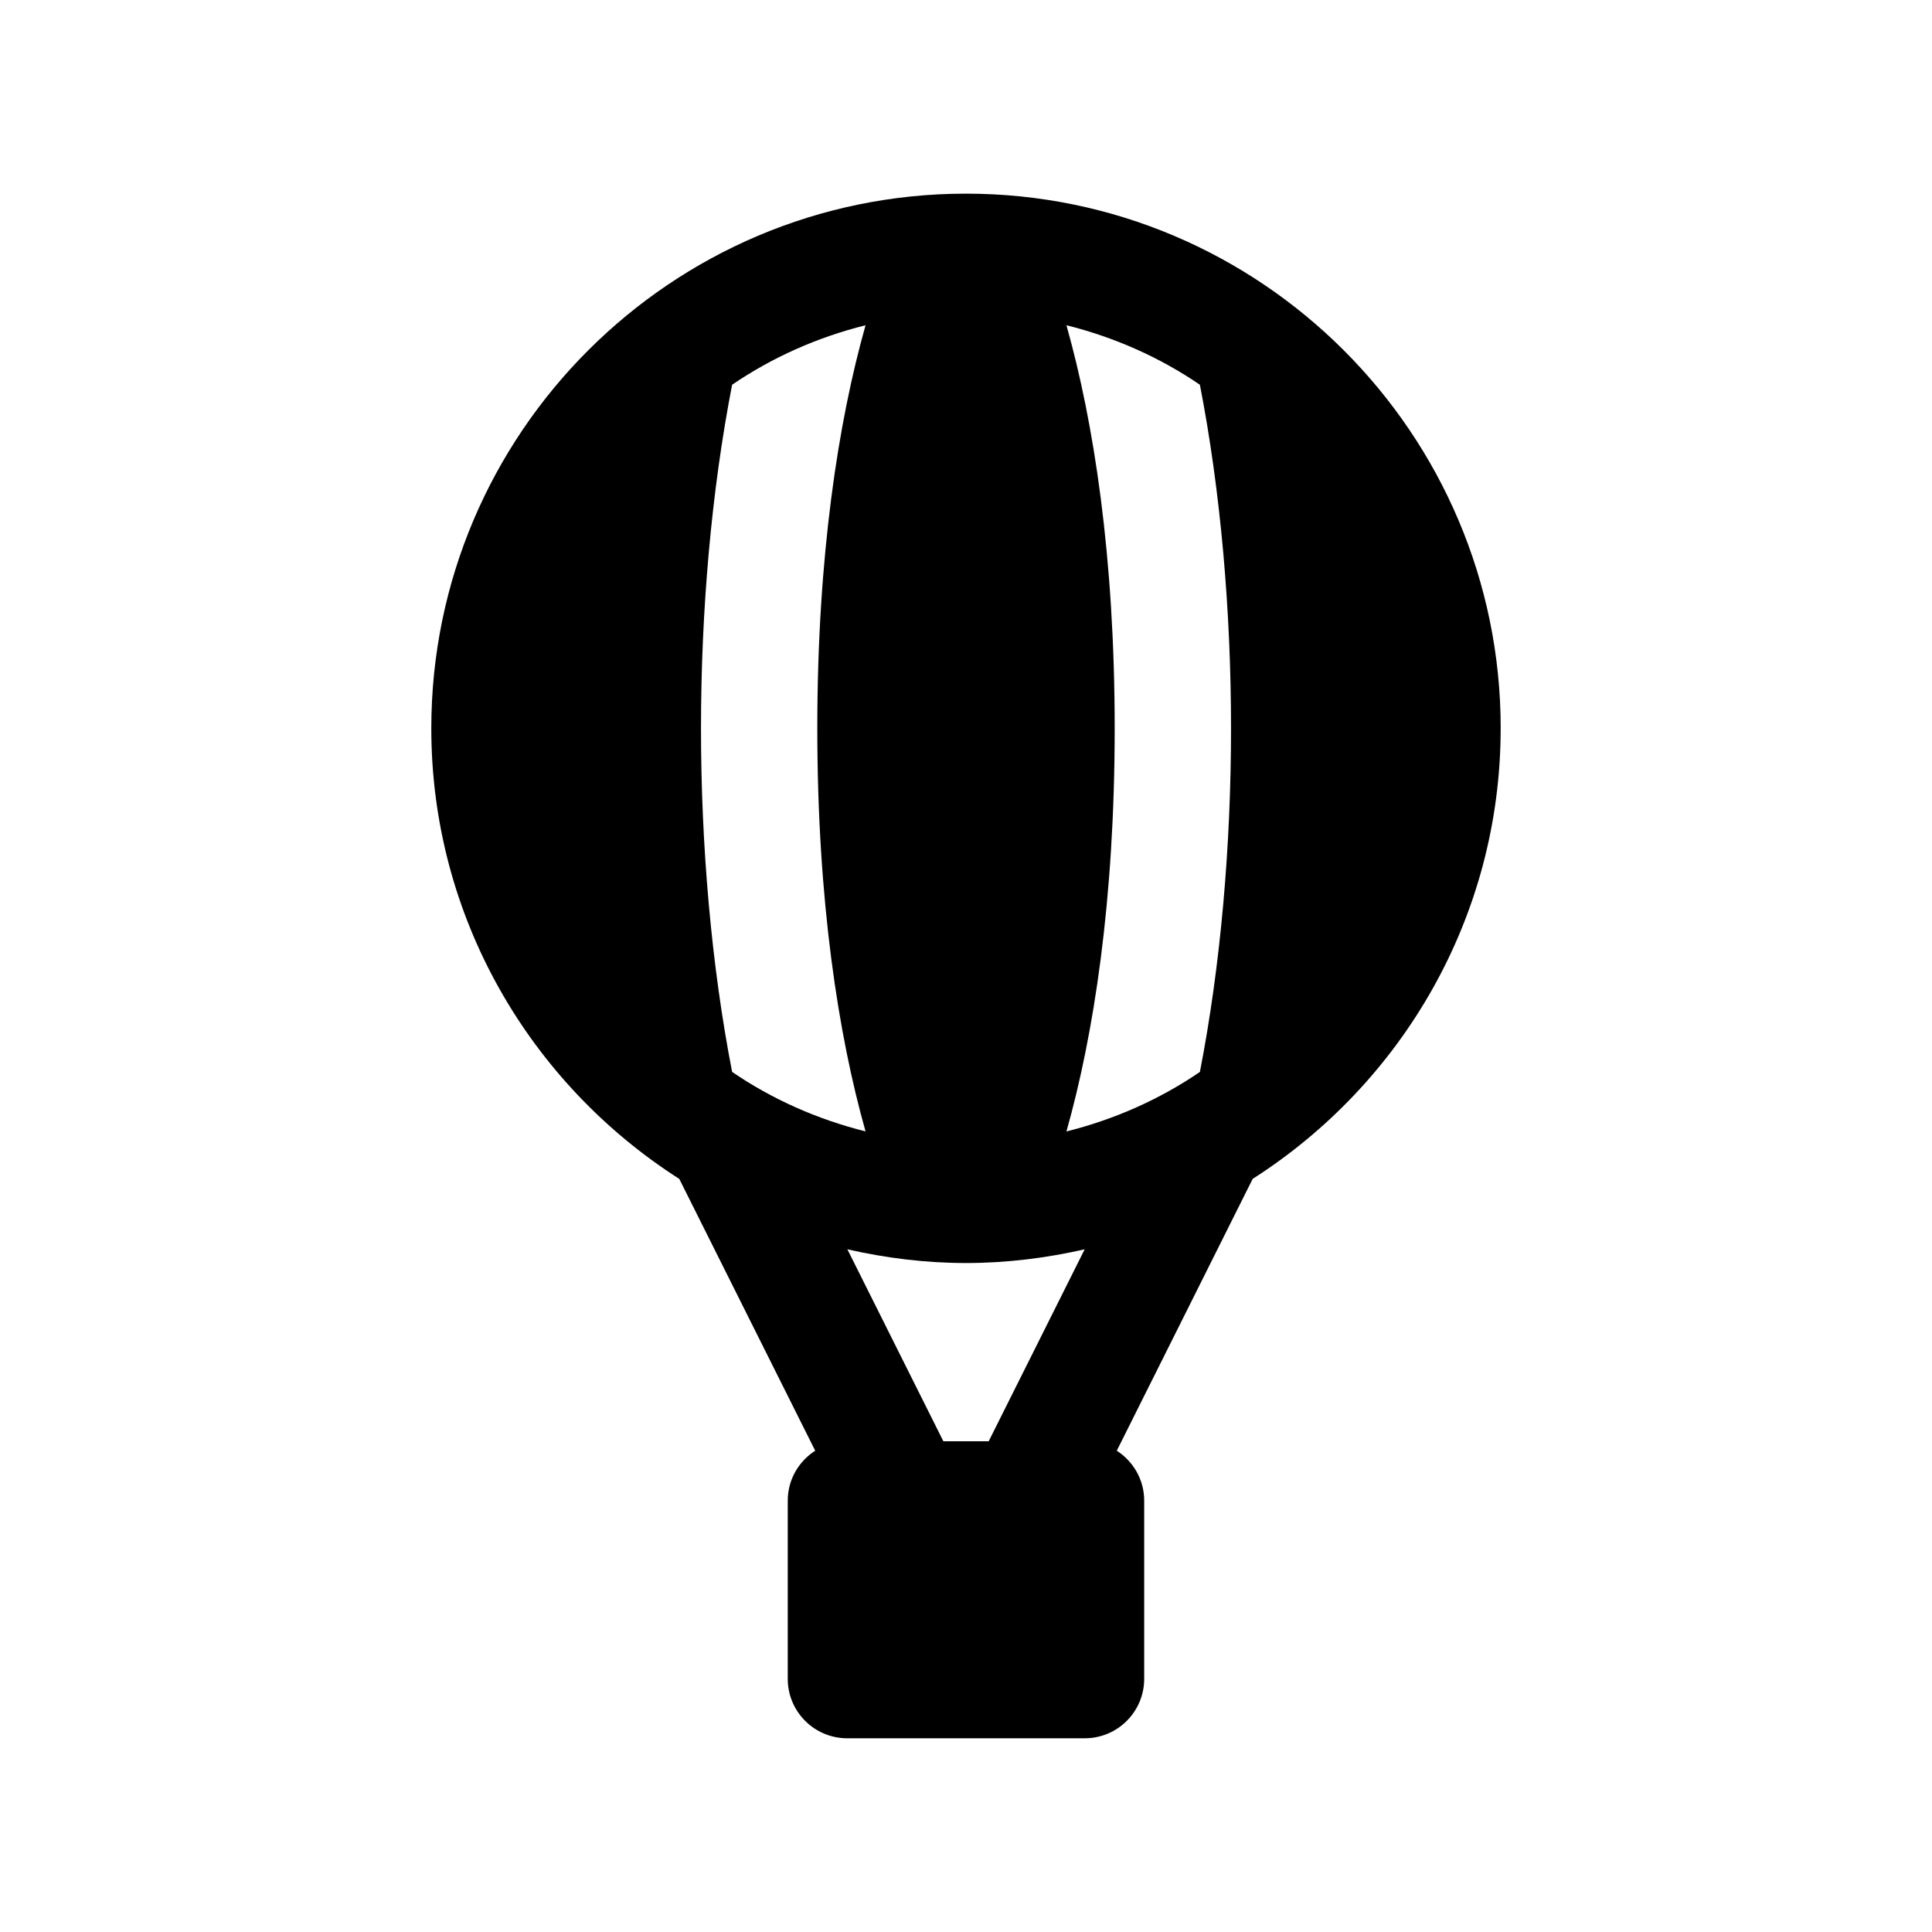 <?xml version="1.0" encoding="UTF-8"?>
<!-- Uploaded to: SVG Repo, www.svgrepo.com, Generator: SVG Repo Mixer Tools -->
<svg fill="#000000" width="800px" height="800px" version="1.1" viewBox="144 144 512 512" xmlns="http://www.w3.org/2000/svg">
 <path d="m541.7 337.02c0-78.129-63.566-141.7-141.7-141.7s-141.7 63.566-141.7 141.7c0 50.16 26.277 94.211 65.715 119.4l36.023 72.035c-4.371 2.805-7.277 7.668-7.277 13.234v47.23c0 8.691 7.055 15.742 15.742 15.742h62.977c8.691 0 15.742-7.055 15.742-15.742v-47.23c0-5.566-2.906-10.43-7.266-13.234l36.016-72.043c39.441-25.184 65.719-69.234 65.719-119.39zm-203.68 91.055c-5.512-28.324-8.25-60.047-8.25-91.055 0-31.008 2.738-62.738 8.25-91.062 10.605-7.234 22.562-12.57 35.359-15.762-7.203 25.496-12.785 61.141-12.785 106.82 0 45.68 5.582 81.324 12.785 106.82-12.793-3.199-24.75-8.527-35.359-15.77zm88.598-197.88c12.801 3.195 24.766 8.527 35.367 15.77 5.512 28.324 8.25 60.047 8.25 91.055 0 31.008-2.738 62.738-8.25 91.055-10.613 7.242-22.562 12.57-35.367 15.77 7.203-25.496 12.785-61.148 12.785-106.82 0-45.676-5.582-81.328-12.785-106.82zm-20.602 295.75h-12.02l-25.434-50.867c10.121 2.305 20.617 3.637 31.441 3.637 10.816 0 21.316-1.332 31.449-3.637z"/>
</svg>